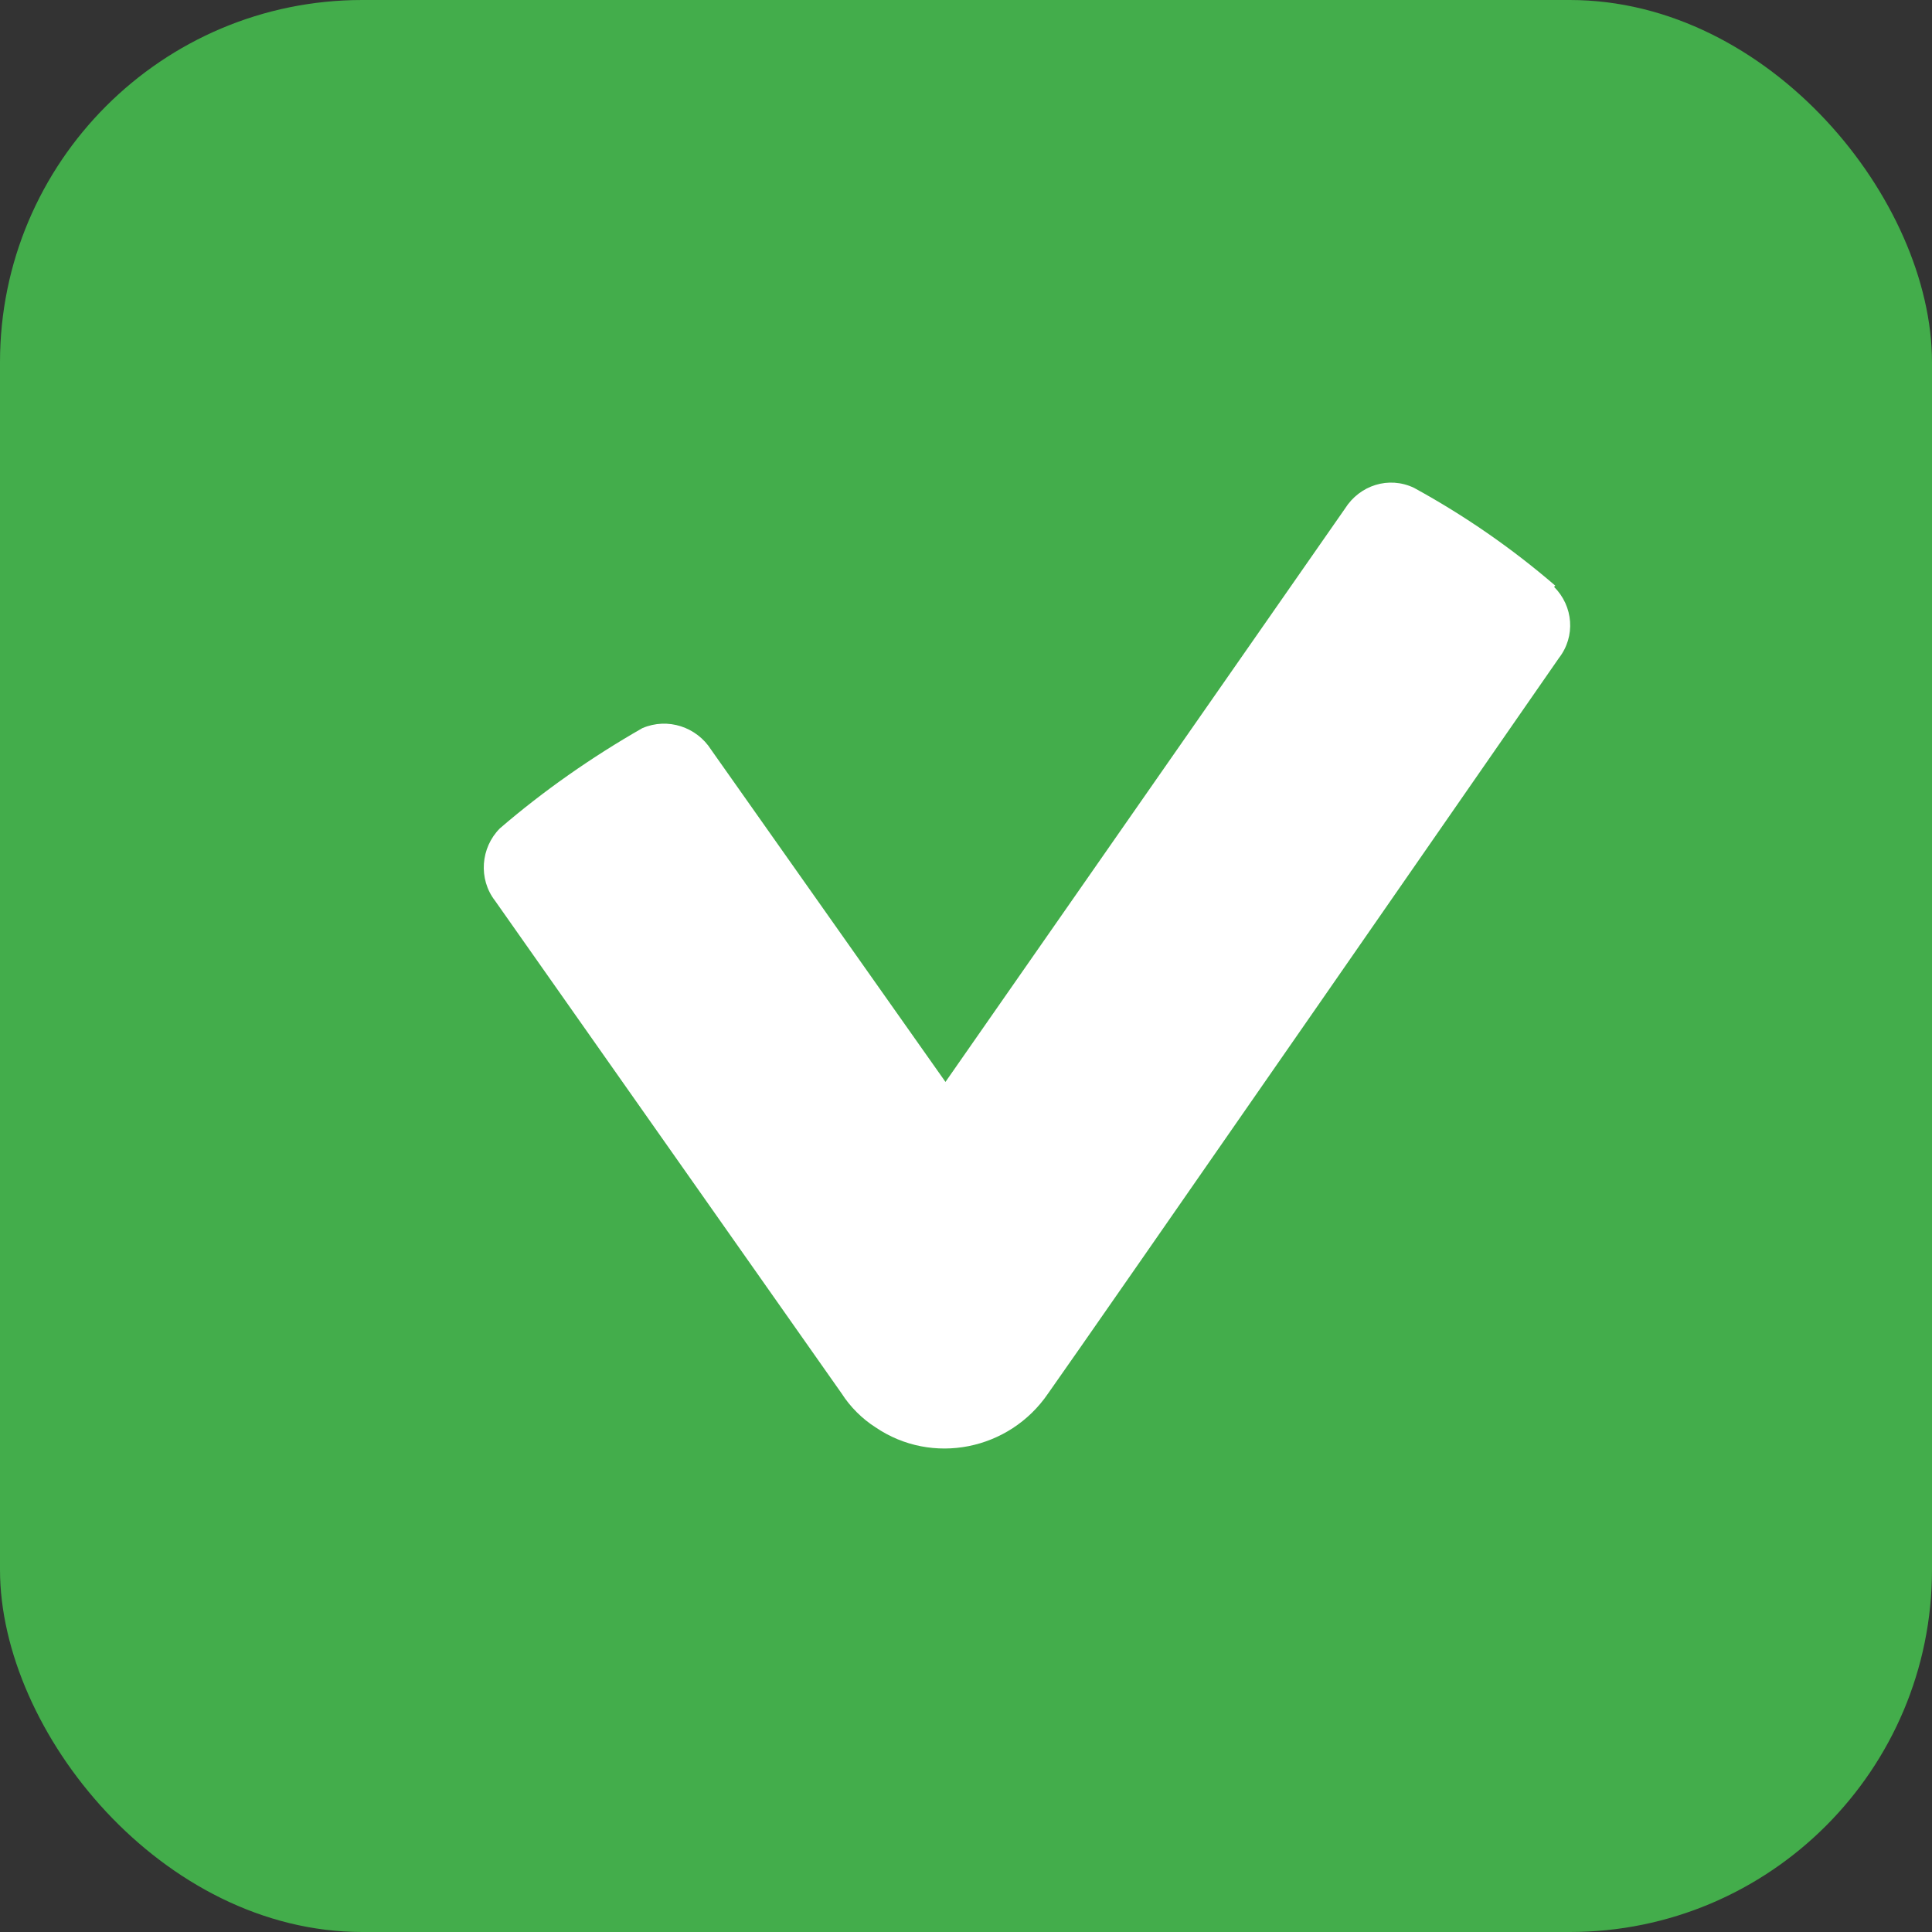 <?xml version="1.0" encoding="UTF-8"?><svg xmlns="http://www.w3.org/2000/svg" viewBox="0 0 16 16"><rect x="0" y="0" width="16" height="16" fill="#333333" stroke="none"/><defs><style>.f{fill:#fff;}.g{fill:#43ad4b;}</style></defs><g id="a"/><g id="b"><g id="c"><rect id="d" class="g" width="16" height="16" rx="3" ry="3"/><path id="e" class="f" d="M12.87,4.86c.16,.16,.18,.41,.04,.59,0,0-3.91,5.64-4.23,6.09-.32,.47-.96,.6-1.43,.28-.11-.07-.21-.17-.28-.28-.31-.44-2.87-4.08-2.87-4.08-.14-.18-.12-.44,.04-.6,.36-.31,.76-.59,1.18-.83,.21-.09,.45-.01,.57,.18l1.94,2.75,3.31-4.75c.12-.19,.36-.27,.57-.17,.42,.23,.81,.5,1.17,.81Z"/></g></g></svg>